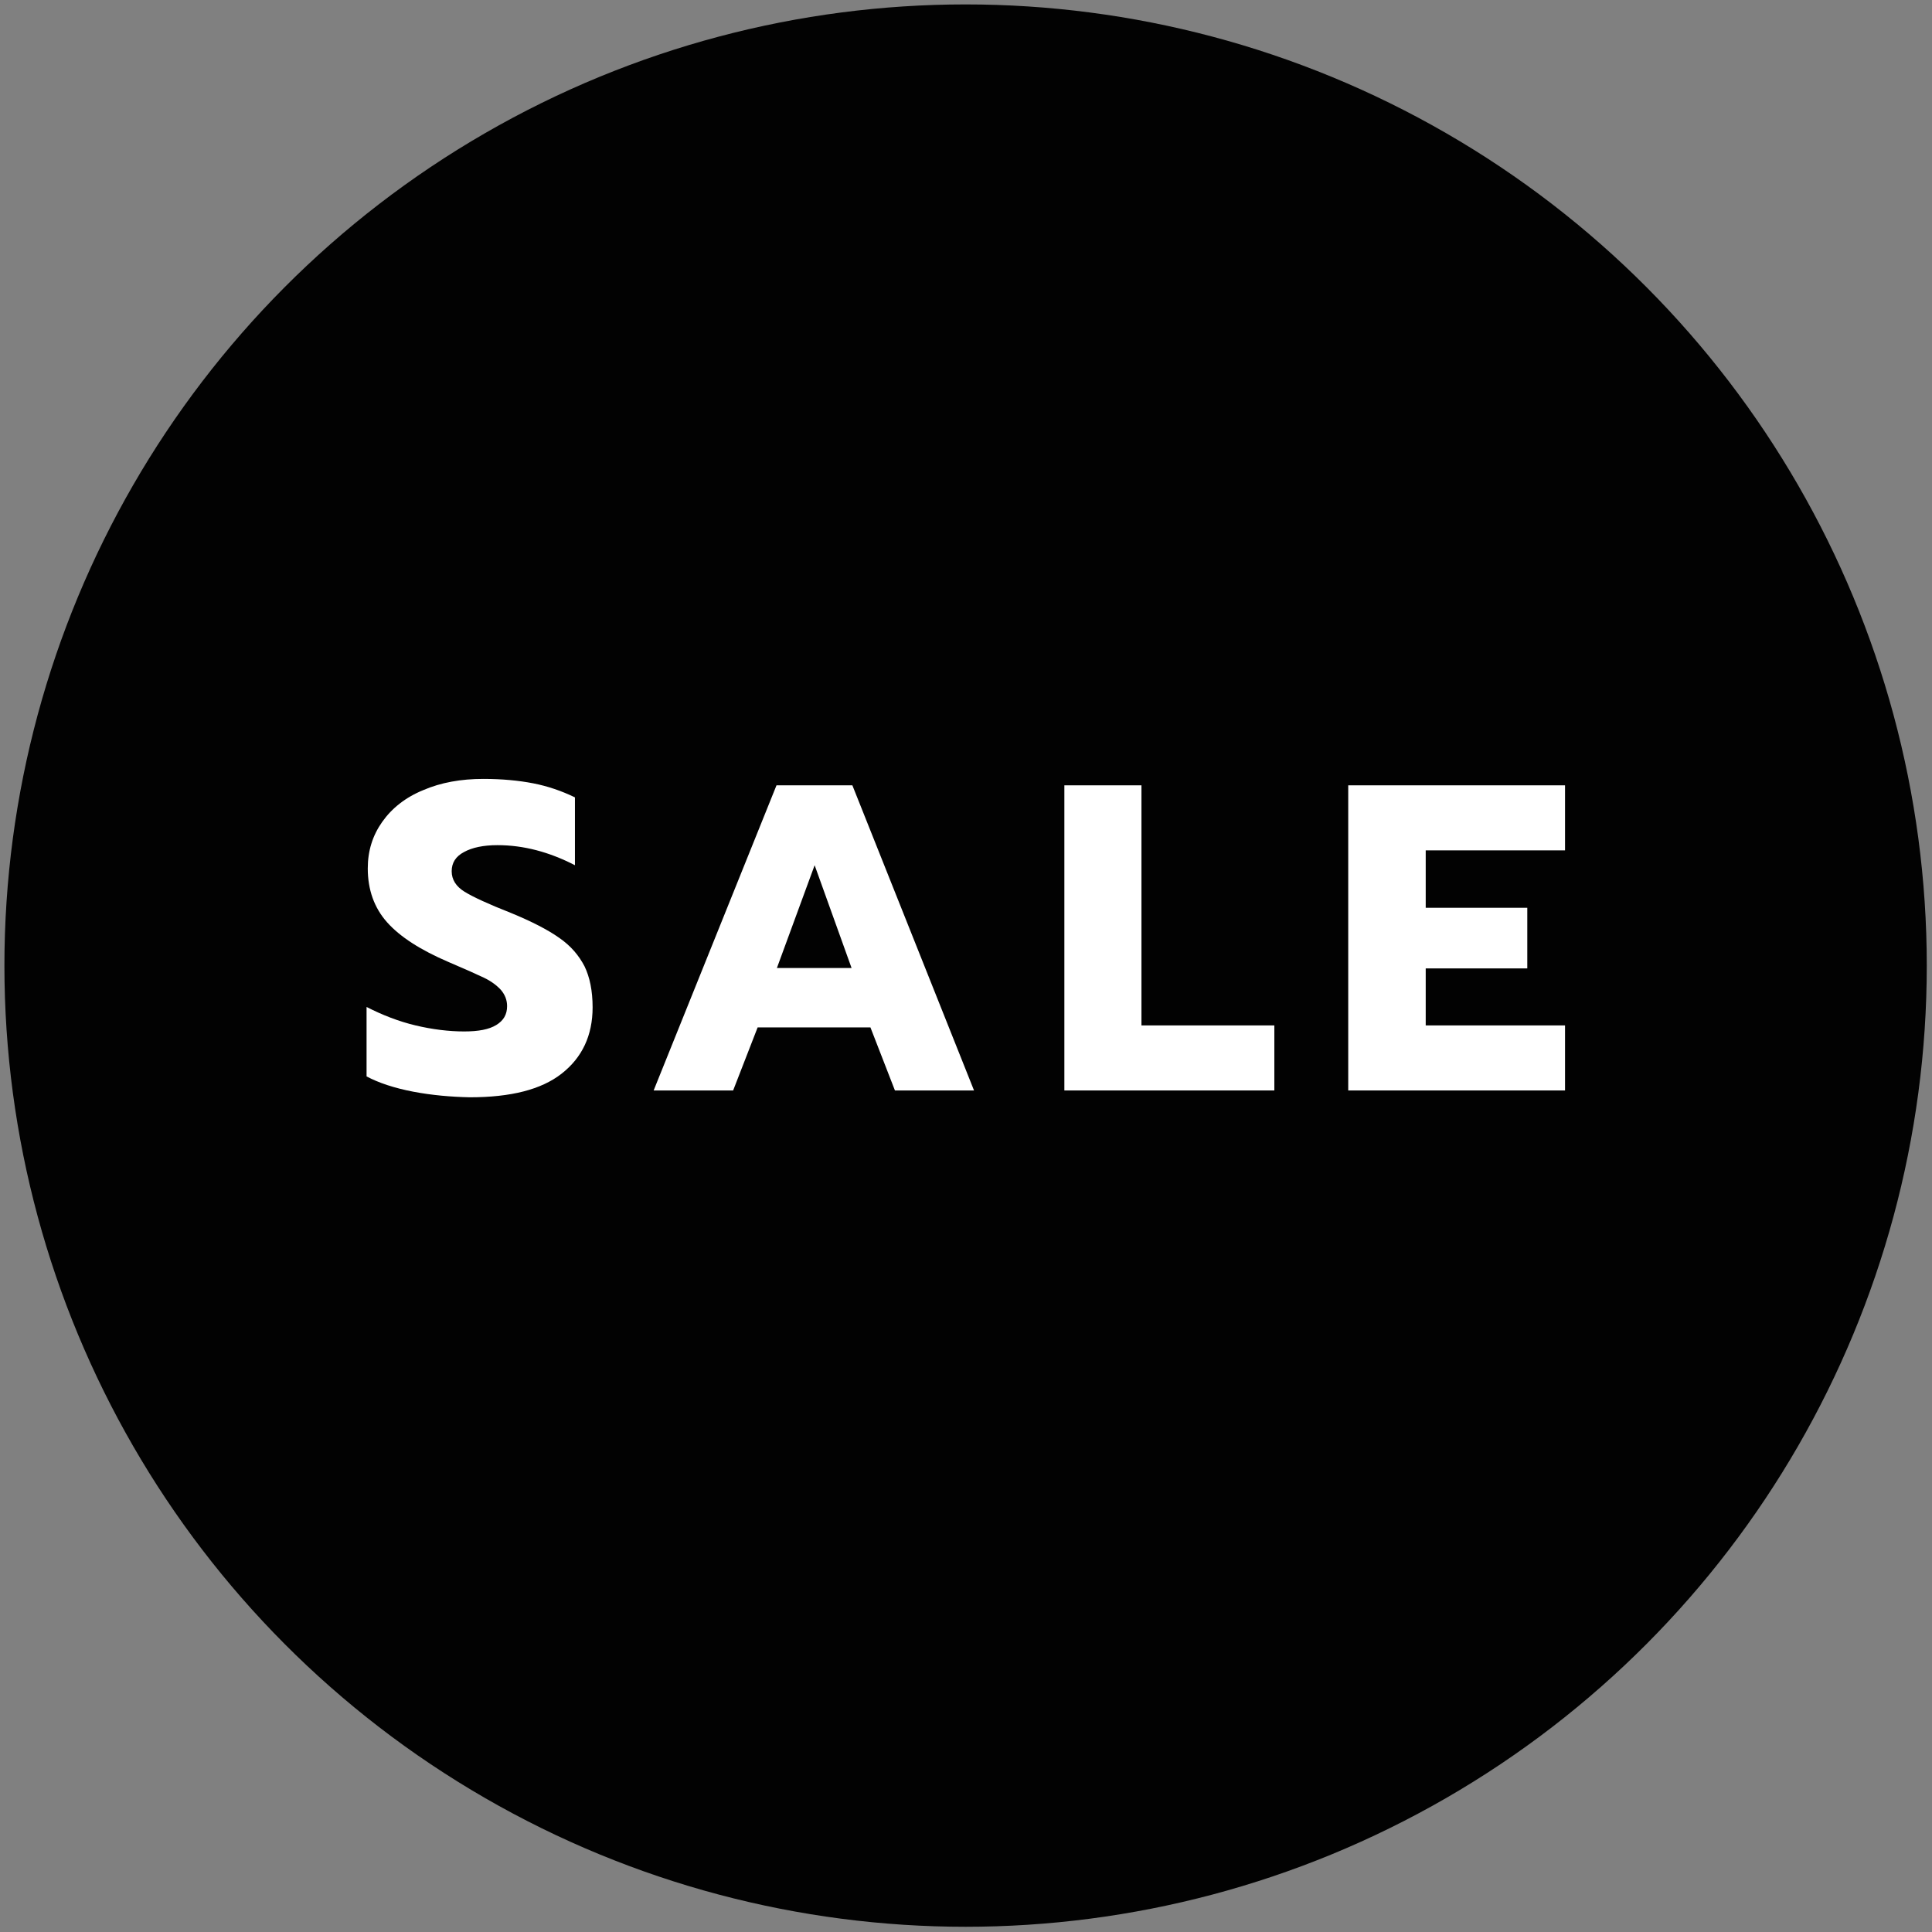 <?xml version="1.0" encoding="utf-8"?>
<!-- Generator: Adobe Illustrator 18.1.1, SVG Export Plug-In . SVG Version: 6.00 Build 0)  -->
<svg version="1.1" id="Capa_1" xmlns="http://www.w3.org/2000/svg" xmlns:xlink="http://www.w3.org/1999/xlink" x="0px" y="0px"
	 viewBox="64.4 157.5 481.2 481.2" enable-background="new 64.4 157.5 481.2 481.2" xml:space="preserve">
<rect x="64.4" y="157.5" width="481.2" height="481.2" fill="#808080" stroke="none"/>
<g>
	<circle fill="#020202" cx="304.9" cy="398" r="239.4"/>
	<g enable-background="new    ">
		<path fill="#FFFFFF" d="M167.3,429.4c-4.7-0.9-8.6-2.2-11.6-3.8v-17.3c3.9,2,8,3.6,12.2,4.6c4.2,1,8.3,1.5,12.1,1.5
			c3.6,0,6.2-0.5,8-1.6c1.8-1.1,2.7-2.6,2.7-4.7c0-1.5-0.5-2.8-1.5-4c-1-1.1-2.4-2.2-4.3-3.1c-1.9-0.9-4.8-2.2-8.8-3.9
			c-7-3-12.1-6.3-15.3-9.9c-3.2-3.6-4.8-8.1-4.8-13.4c0-4.4,1.2-8.2,3.6-11.6c2.4-3.4,5.8-6.1,10.2-7.9c4.4-1.9,9.4-2.8,15-2.8
			c4.6,0,8.8,0.4,12.4,1.1c3.6,0.7,7.1,1.9,10.4,3.5v16.9c-6.4-3.3-12.8-5-19.3-5c-3.5,0-6.3,0.6-8.3,1.7c-2.1,1.1-3.1,2.7-3.1,4.8
			c0,2.1,1.1,3.8,3.2,5.1c2.1,1.3,6,3.1,11.6,5.3c5.1,2.1,9.2,4.2,12,6.2c2.9,2,4.9,4.4,6.3,7.1c1.3,2.7,2,6.1,2,10.2
			c0,7-2.6,12.5-7.7,16.5c-5.1,4-12.7,5.9-22.9,5.9C176.8,430.7,172,430.3,167.3,429.4z"/>
		<path fill="#FFFFFF" d="M257.8,353.1h18.9l30.3,76h-19.7l-6.1-15.7h-28.1l-6.1,15.7h-19.8L257.8,353.1z M276.5,398.6l-9.2-25.6
			l-9.4,25.6H276.5z"/>
		<path fill="#FFFFFF" d="M329.4,353.1h19.3v59.8h33.1v16.2h-52.3V353.1z"/>
		<path fill="#FFFFFF" d="M400.2,353.1h54v16.2h-34.7v14.3h25.3v15.1h-25.3v14.2h34.7v16.2h-54V353.1z"/>
	</g>
</g>
</svg>

